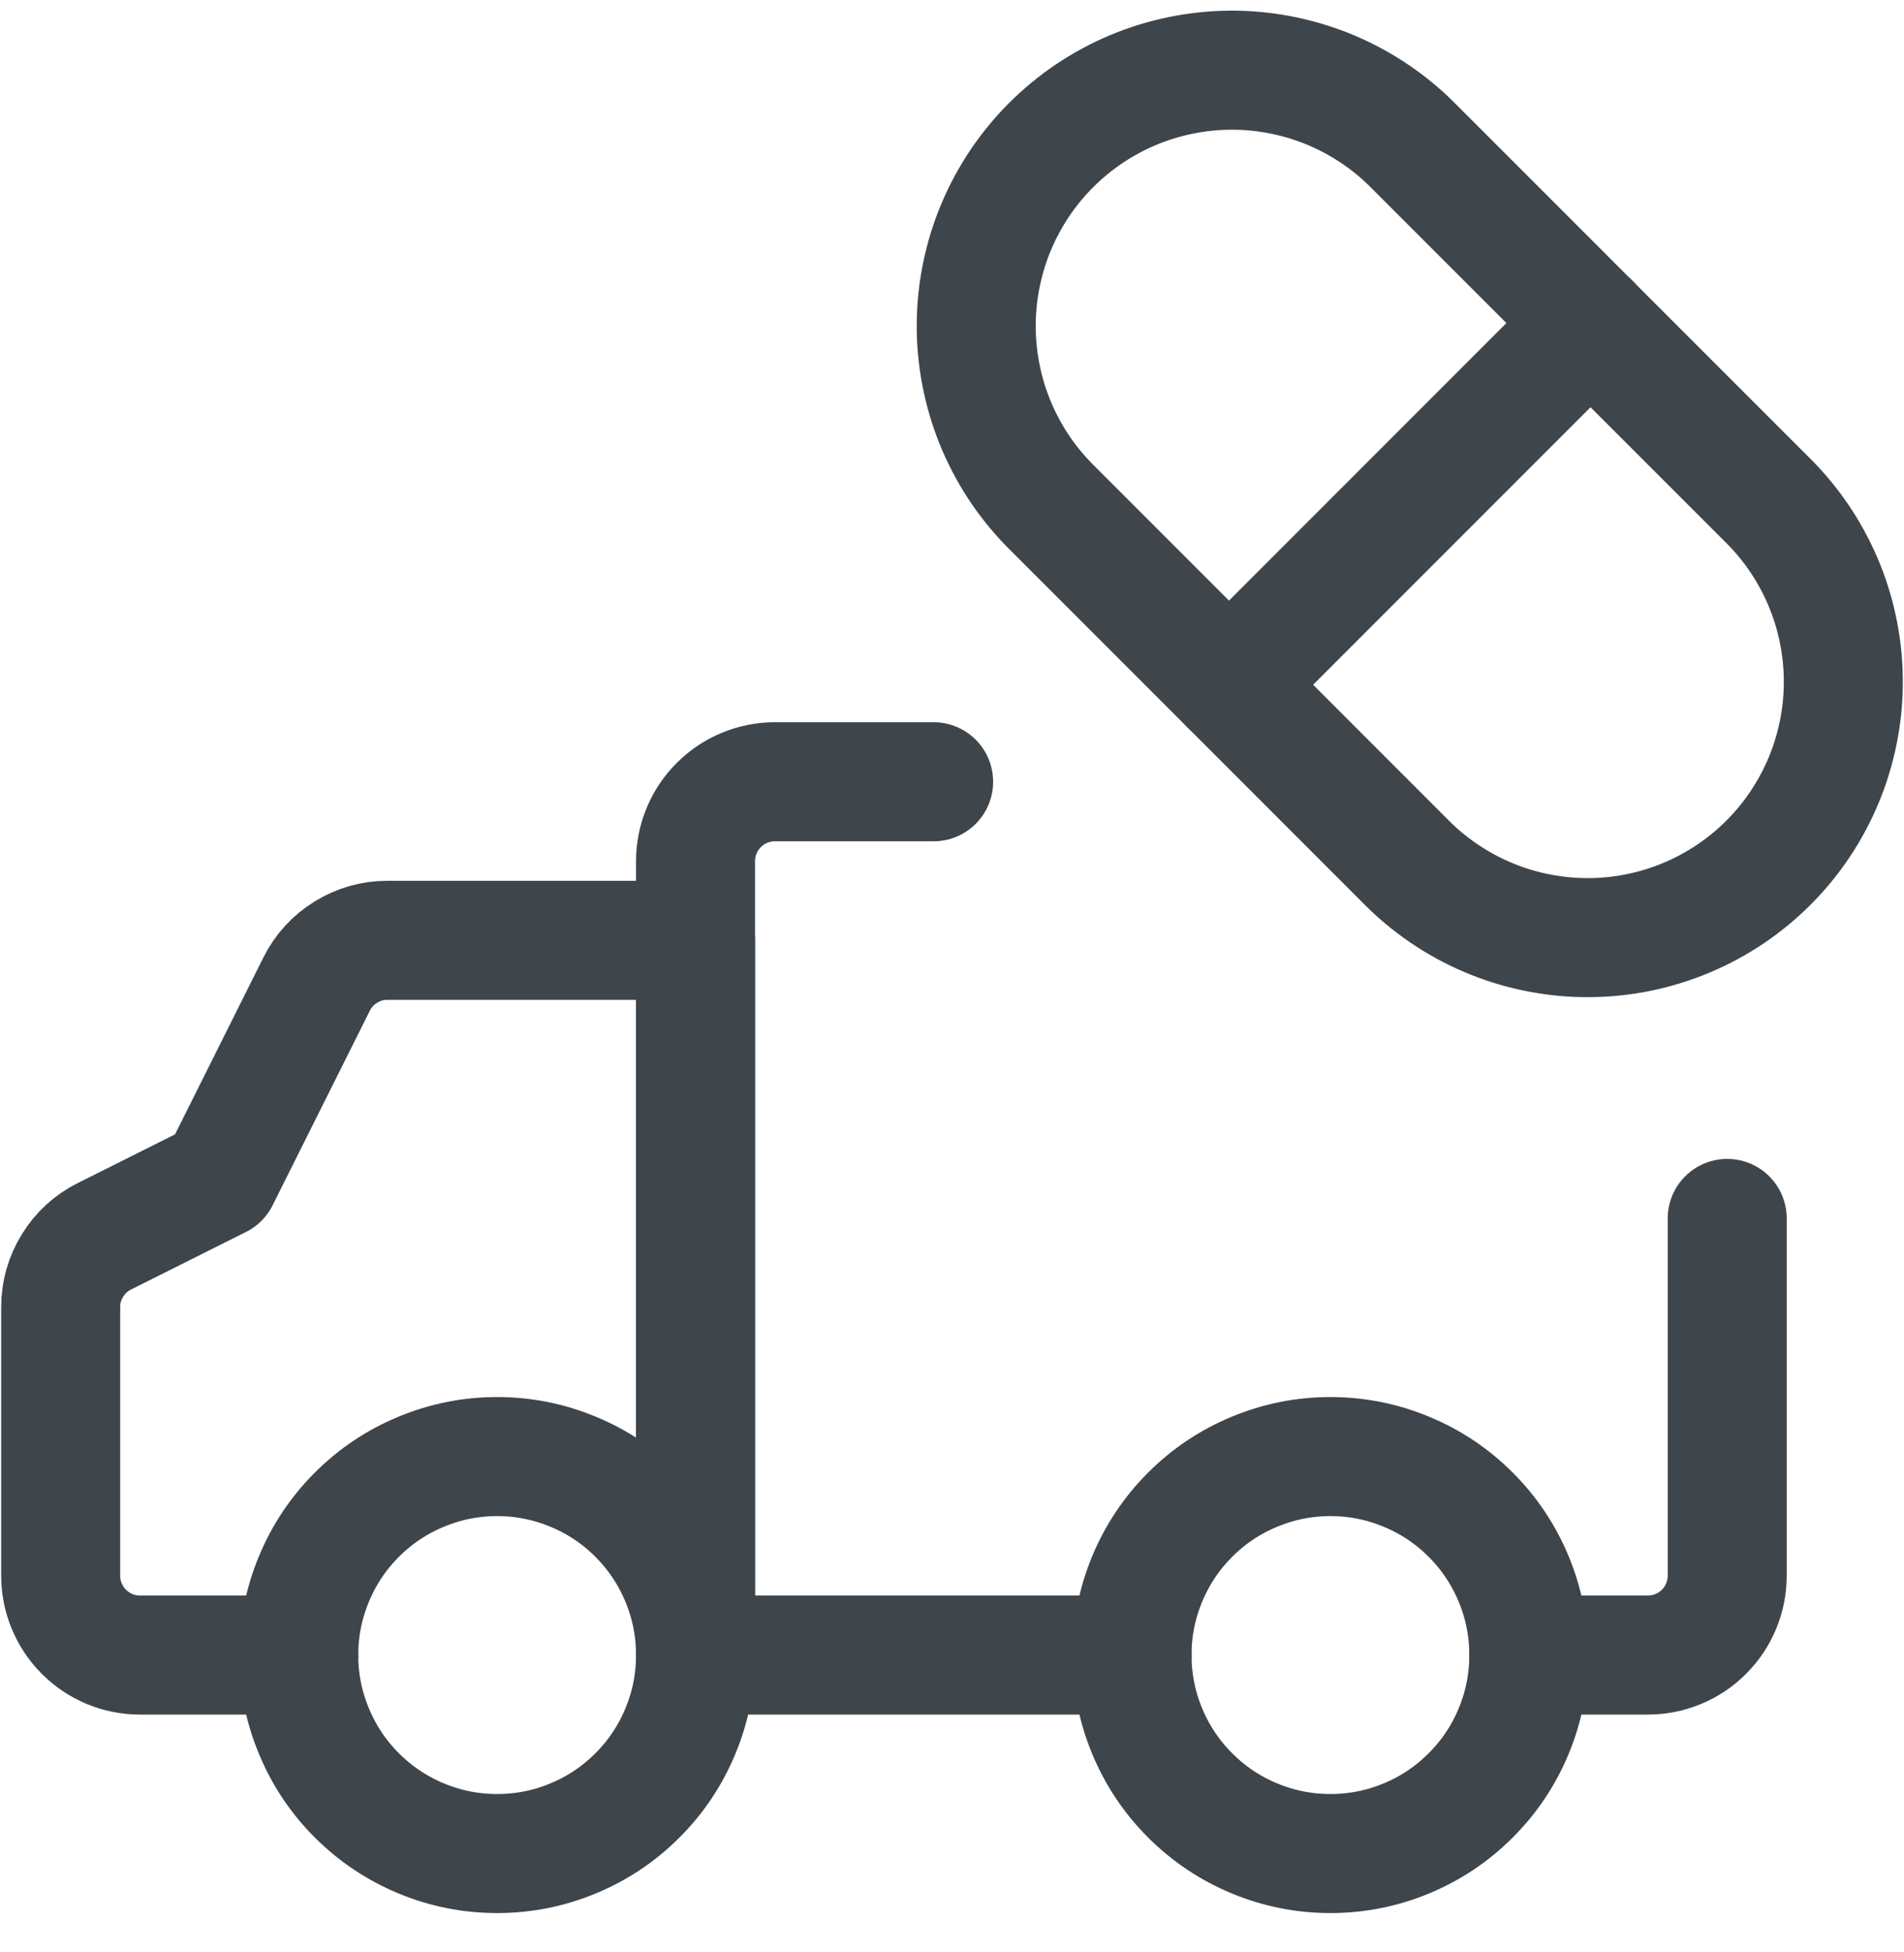 <?xml version="1.0" encoding="UTF-8"?>
<svg xmlns="http://www.w3.org/2000/svg" width="40" height="41" viewBox="0 0 40 41" fill="none">
  <g id="Icon_Delivery Truck 1-Pill_48" clip-path="url(#clip0_2064_326)">
    <path id="Vector" d="M22.021 10.582L29.617 18.178C29.868 18.421 30.14 18.637 30.433 18.827C30.726 19.017 31.034 19.176 31.358 19.306C31.682 19.436 32.016 19.533 32.359 19.597C32.702 19.662 33.048 19.693 33.397 19.69C33.746 19.687 34.091 19.651 34.433 19.581C34.775 19.51 35.107 19.408 35.429 19.273C35.751 19.138 36.057 18.973 36.347 18.779C36.637 18.584 36.905 18.364 37.152 18.117C37.399 17.87 37.619 17.602 37.814 17.312C38.008 17.022 38.173 16.716 38.308 16.394C38.443 16.072 38.545 15.74 38.615 15.399C38.686 15.056 38.722 14.711 38.725 14.362C38.728 14.013 38.697 13.667 38.632 13.324C38.568 12.981 38.471 12.647 38.341 12.323C38.211 11.999 38.051 11.691 37.862 11.398C37.672 11.105 37.456 10.833 37.213 10.582L29.617 2.987C29.366 2.744 29.094 2.527 28.801 2.338C28.508 2.148 28.2 1.988 27.876 1.858C27.552 1.729 27.218 1.632 26.875 1.567C26.532 1.502 26.186 1.471 25.837 1.474C25.488 1.477 25.143 1.514 24.801 1.584C24.459 1.654 24.127 1.756 23.805 1.891C23.483 2.026 23.177 2.191 22.887 2.385C22.597 2.58 22.329 2.801 22.082 3.047C21.835 3.294 21.615 3.563 21.42 3.852C21.226 4.142 21.061 4.448 20.926 4.77C20.791 5.092 20.689 5.424 20.619 5.766C20.548 6.108 20.512 6.453 20.509 6.802C20.506 7.151 20.537 7.497 20.602 7.84C20.666 8.184 20.764 8.517 20.893 8.841C21.023 9.165 21.183 9.474 21.372 9.767C21.562 10.06 21.779 10.331 22.021 10.582V10.582Z" stroke="#3E454B" stroke-width="2.5" stroke-linecap="round" stroke-linejoin="round"></path>
    <path id="Vector_2" d="M25.819 14.38L33.415 6.784" stroke="#3E454B" stroke-width="2.5" stroke-linecap="round" stroke-linejoin="round"></path>
    <path id="Vector_3" d="M32.118 34.756H34.619C34.84 34.756 35.052 34.714 35.257 34.629C35.461 34.545 35.641 34.424 35.797 34.268C35.954 34.112 36.074 33.931 36.159 33.727C36.243 33.523 36.286 33.31 36.286 33.089V25.587" stroke="#3E454B" stroke-width="2.5" stroke-linecap="round" stroke-linejoin="round"></path>
    <path id="Vector_4" d="M19.614 16.417H16.28C16.058 16.417 15.846 16.46 15.642 16.544C15.437 16.629 15.257 16.749 15.101 16.906C14.944 17.062 14.824 17.242 14.739 17.447C14.655 17.651 14.612 17.863 14.612 18.084V34.756H23.782" stroke="#3E454B" stroke-width="2.5" stroke-linecap="round" stroke-linejoin="round"></path>
    <path id="Vector_5" d="M6.276 34.756H2.942C2.721 34.756 2.508 34.714 2.304 34.63C2.1 34.545 1.92 34.424 1.763 34.268C1.607 34.112 1.486 33.931 1.402 33.727C1.317 33.523 1.275 33.31 1.275 33.089V27.451C1.275 27.135 1.358 26.843 1.524 26.575C1.69 26.306 1.914 26.101 2.197 25.96L4.609 24.753L6.65 20.669C6.791 20.386 6.996 20.162 7.264 19.996C7.533 19.83 7.825 19.747 8.14 19.747H14.612V34.751" stroke="#3E454B" stroke-width="2.5" stroke-linecap="round" stroke-linejoin="round"></path>
    <path id="Vector_6" d="M32.118 34.756C32.118 35.309 32.012 35.841 31.801 36.351C31.589 36.862 31.288 37.313 30.897 37.703C30.506 38.094 30.056 38.396 29.545 38.607C29.034 38.819 28.503 38.924 27.95 38.924C27.397 38.924 26.866 38.819 26.355 38.607C25.844 38.395 25.394 38.094 25.003 37.703C24.612 37.313 24.311 36.862 24.099 36.351C23.888 35.841 23.782 35.309 23.782 34.756C23.782 34.204 23.888 33.672 24.099 33.161C24.311 32.651 24.612 32.2 25.003 31.809C25.394 31.418 25.844 31.117 26.355 30.906C26.866 30.694 27.397 30.588 27.95 30.588C28.503 30.588 29.034 30.694 29.545 30.906C30.056 31.117 30.506 31.418 30.897 31.809C31.288 32.2 31.589 32.651 31.801 33.161C32.012 33.672 32.118 34.204 32.118 34.756Z" stroke="#3E454B" stroke-width="2.5" stroke-linecap="round" stroke-linejoin="round"></path>
    <path id="Vector_7" d="M14.612 34.756C14.612 35.309 14.507 35.841 14.295 36.351C14.084 36.862 13.782 37.313 13.392 37.703C13.001 38.094 12.55 38.396 12.039 38.607C11.529 38.819 10.997 38.924 10.444 38.924C9.892 38.924 9.36 38.819 8.849 38.607C8.339 38.395 7.888 38.094 7.497 37.703C7.106 37.313 6.805 36.862 6.594 36.351C6.382 35.841 6.276 35.309 6.276 34.756C6.276 34.204 6.382 33.672 6.594 33.161C6.805 32.651 7.106 32.2 7.497 31.809C7.888 31.418 8.339 31.117 8.849 30.906C9.36 30.694 9.892 30.588 10.444 30.588C10.997 30.588 11.529 30.694 12.039 30.906C12.55 31.117 13.001 31.418 13.392 31.809C13.782 32.2 14.084 32.651 14.295 33.161C14.507 33.672 14.612 34.204 14.612 34.756Z" stroke="#3E454B" stroke-width="2.5" stroke-linecap="round" stroke-linejoin="round"></path>
  </g>
  <defs>
    <clipPath id="clip0_2064_326">
      <rect width="40" height="40" fill="white" transform="translate(0 0.199)"></rect>
    </clipPath>
  </defs>
</svg>

